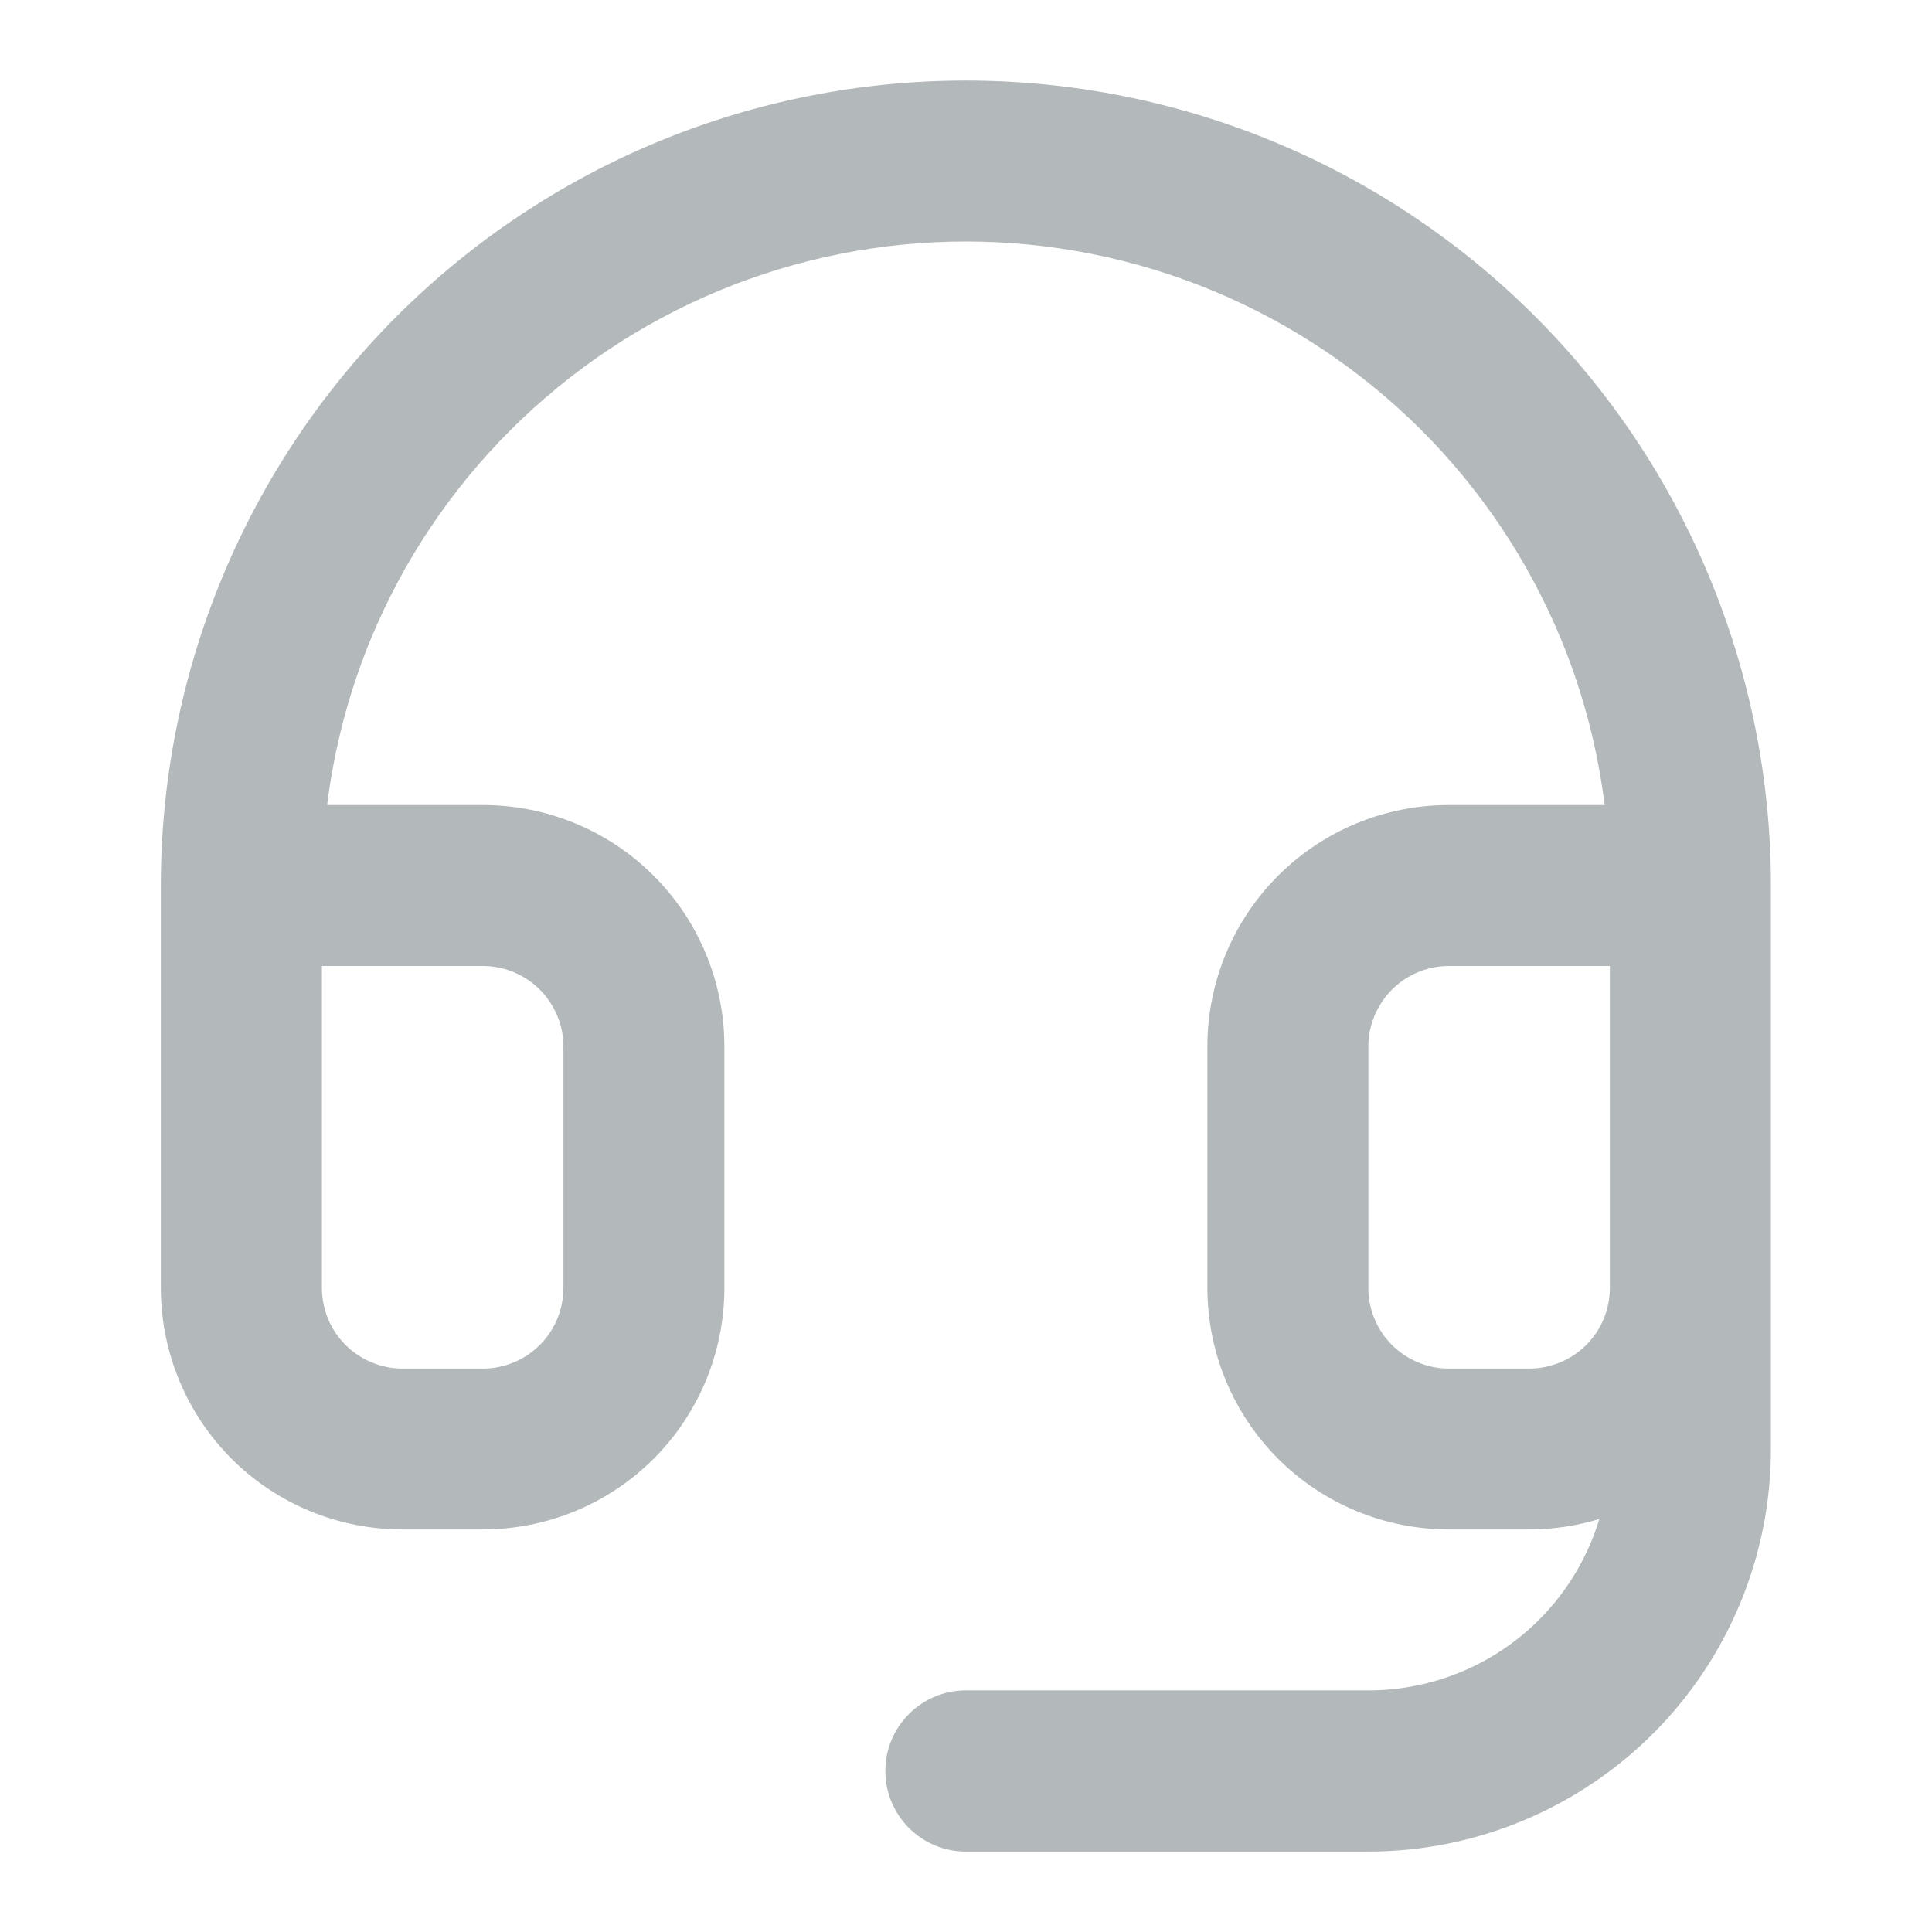 <svg width="16" height="16" viewBox="0 0 16 16" fill="none" xmlns="http://www.w3.org/2000/svg">
<path d="M7.999 0.667C8.874 0.667 9.741 0.839 10.55 1.174C11.359 1.509 12.094 2.001 12.713 2.62C13.332 3.239 13.823 3.974 14.158 4.783C14.493 5.591 14.666 6.458 14.666 7.333V11.999C14.666 12.884 14.315 13.732 13.69 14.357C13.064 14.982 12.216 15.334 11.332 15.334H7.999C7.631 15.334 7.332 15.035 7.332 14.666C7.332 14.298 7.631 13.999 7.999 13.999H11.332C11.863 13.999 12.371 13.789 12.746 13.414C12.981 13.179 13.15 12.892 13.245 12.58C13.059 12.636 12.864 12.666 12.666 12.666H11.999C11.469 12.666 10.96 12.456 10.585 12.081C10.21 11.706 9.999 11.197 9.999 10.666V8.666C9.999 8.136 10.21 7.627 10.585 7.252C10.96 6.877 11.469 6.667 11.999 6.667H13.289C13.23 6.195 13.109 5.733 12.927 5.292C12.659 4.645 12.266 4.057 11.771 3.562C11.275 3.067 10.687 2.674 10.04 2.406C9.393 2.138 8.699 2 7.999 2C7.299 2 6.605 2.138 5.958 2.406C5.311 2.674 4.723 3.067 4.228 3.562C3.732 4.057 3.339 4.645 3.071 5.292C2.889 5.733 2.768 6.195 2.709 6.667H3.999C4.529 6.667 5.038 6.877 5.413 7.252C5.788 7.627 5.999 8.136 5.999 8.666V10.666C5.999 11.197 5.788 11.706 5.413 12.081C5.038 12.456 4.529 12.666 3.999 12.666H3.332C2.802 12.666 2.293 12.456 1.918 12.081C1.543 11.706 1.332 11.197 1.332 10.666V7.333C1.332 6.458 1.505 5.591 1.84 4.783C2.175 3.974 2.666 3.239 3.285 2.62C3.904 2.001 4.639 1.509 5.448 1.174C6.257 0.839 7.124 0.667 7.999 0.667ZM2.666 10.666C2.666 10.843 2.736 11.013 2.861 11.138C2.986 11.263 3.155 11.333 3.332 11.334H3.999C4.176 11.334 4.346 11.263 4.471 11.138C4.596 11.013 4.666 10.843 4.666 10.666V8.666C4.666 8.49 4.595 8.321 4.471 8.196C4.346 8.071 4.176 8 3.999 8H2.666V10.666ZM11.999 8C11.822 8 11.652 8.071 11.527 8.196C11.403 8.321 11.332 8.49 11.332 8.666V10.666C11.332 10.843 11.402 11.013 11.527 11.138C11.652 11.263 11.822 11.334 11.999 11.334H12.666C12.843 11.333 13.012 11.263 13.137 11.138C13.262 11.013 13.332 10.843 13.332 10.666V8H11.999Z" fill="#B3B9BB"/>
</svg>
